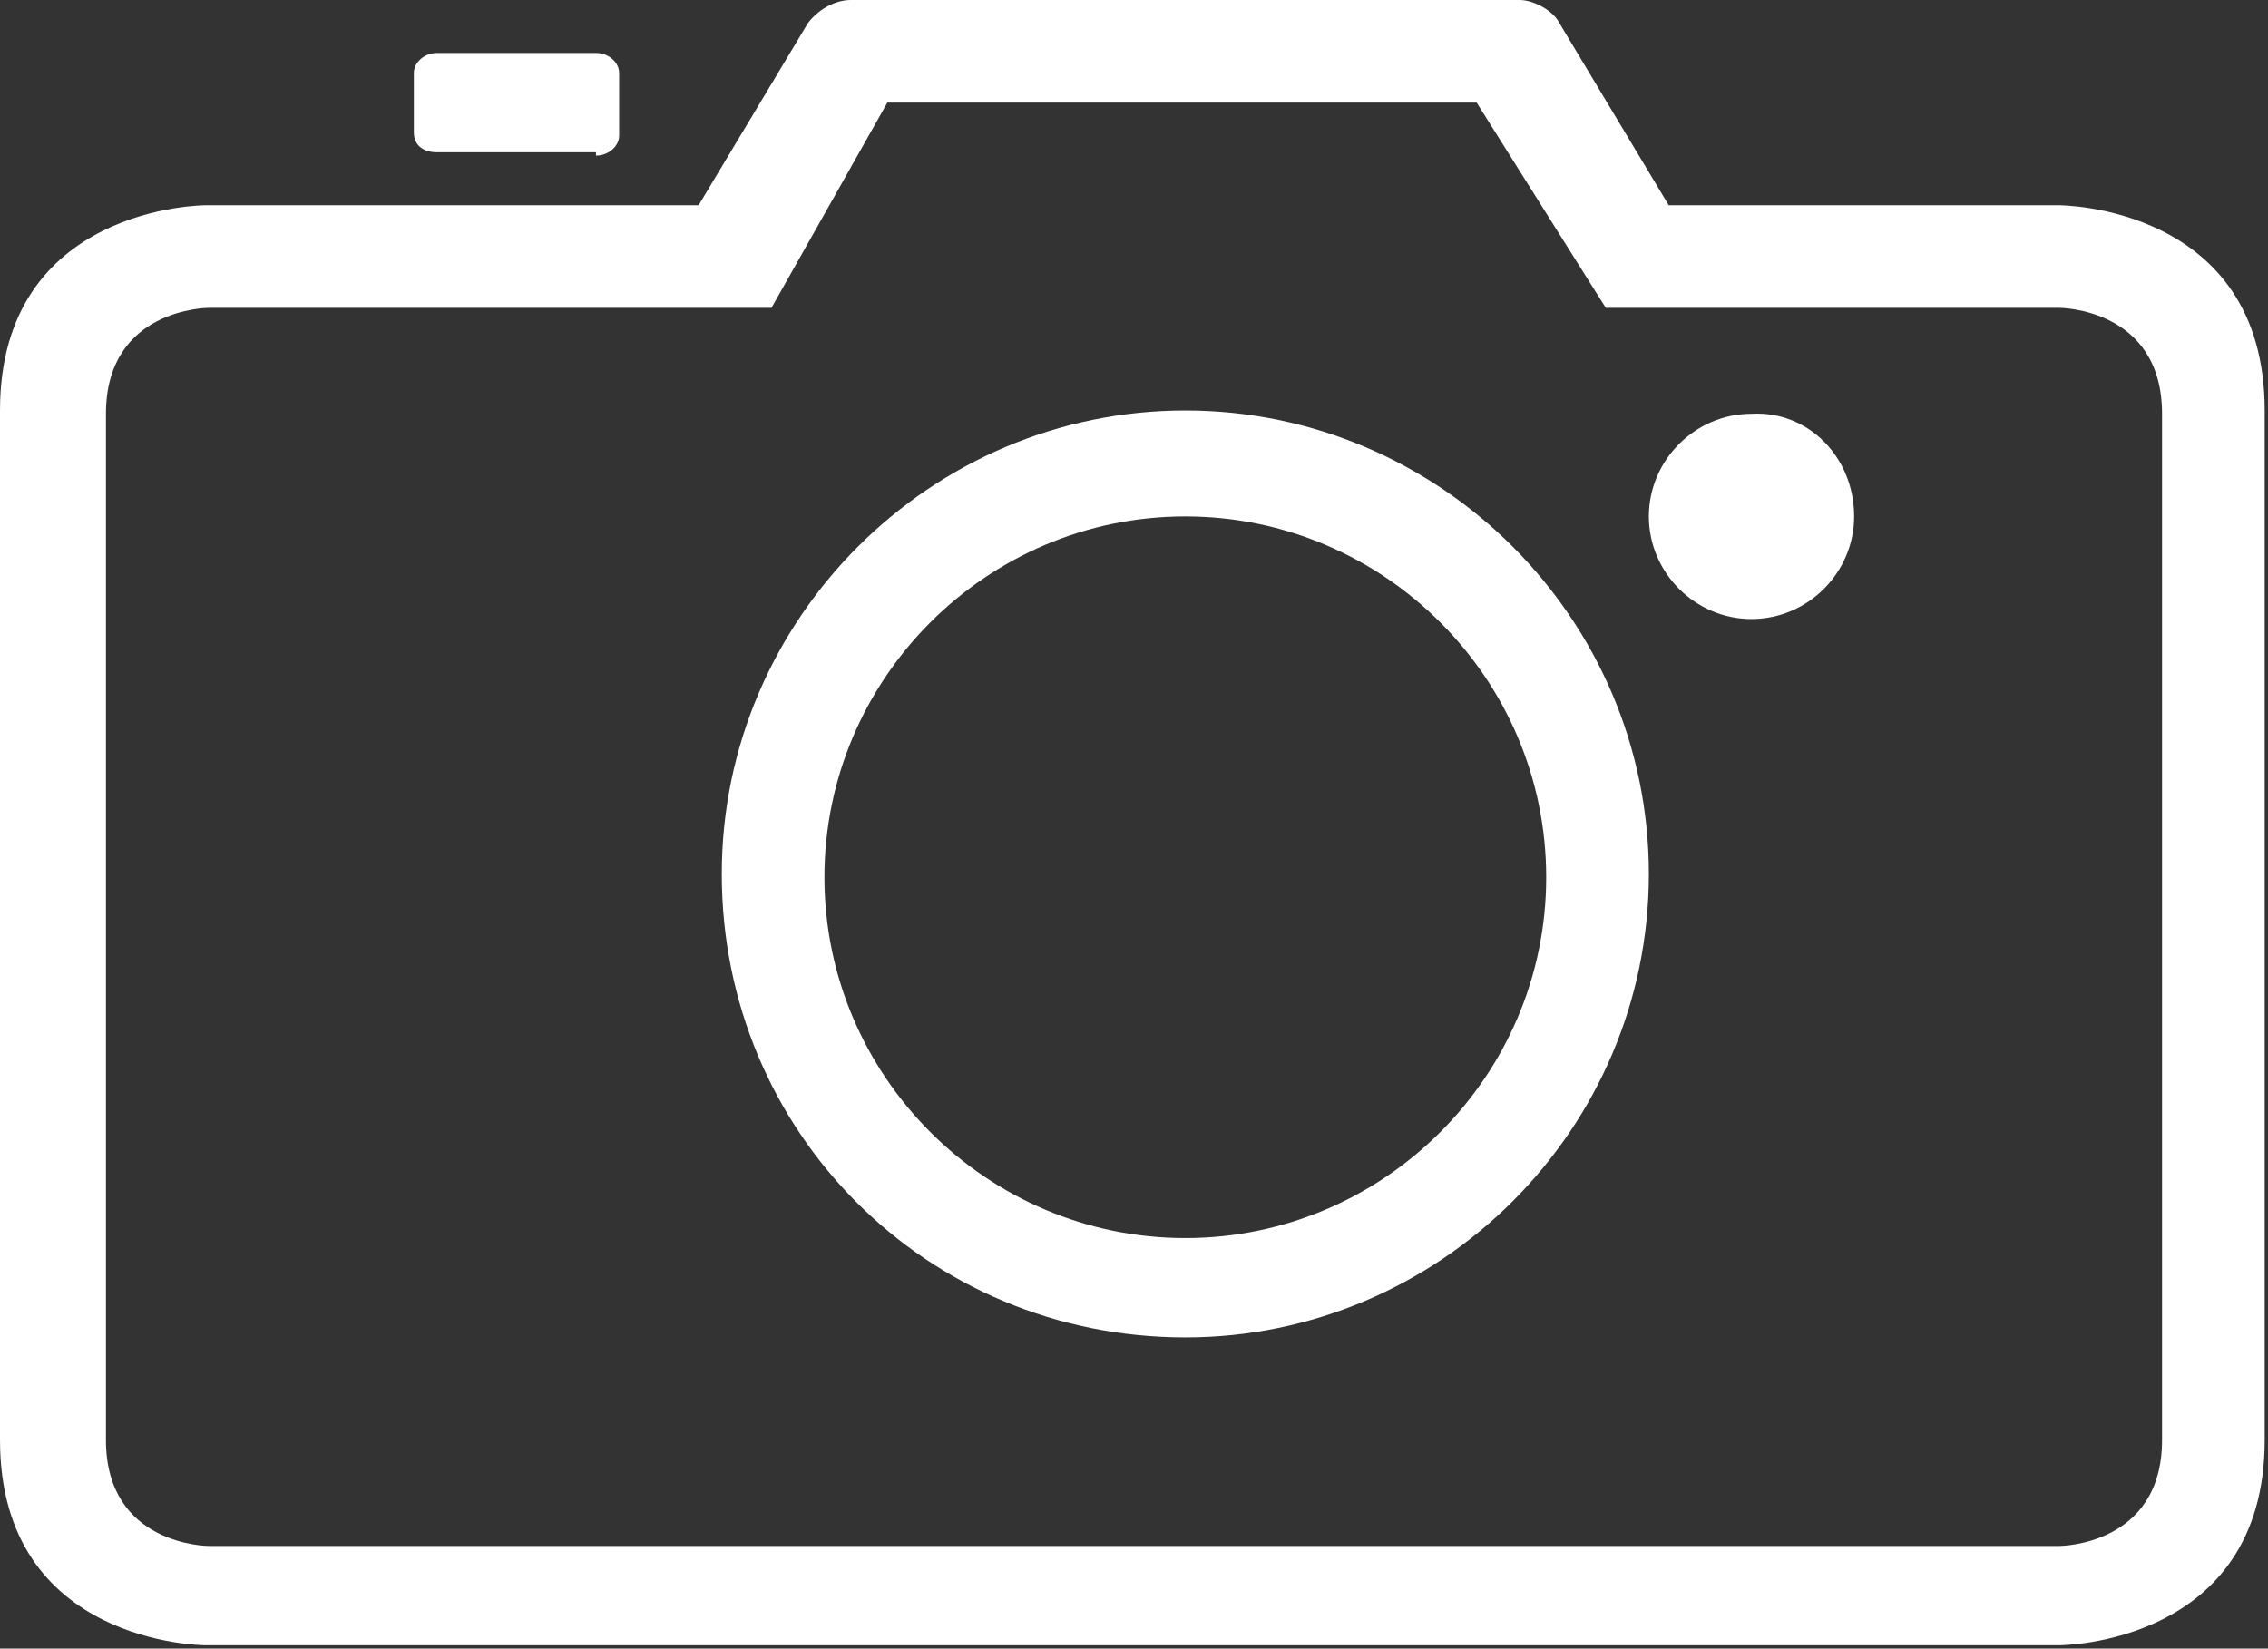 <?xml version="1.0" encoding="utf-8"?>
<!-- Generator: Adobe Illustrator 21.1.0, SVG Export Plug-In . SVG Version: 6.00 Build 0)  -->
<svg version="1.1" id="Calque_1" xmlns="http://www.w3.org/2000/svg" xmlns:xlink="http://www.w3.org/1999/xlink" x="0px" y="0px"
	 viewBox="0 0 68.5 49.8" style="enable-background:new 0 0 68.5 49.8;" xml:space="preserve">
<rect x="0" y="0" width="68.5" height="49.8" fill="#333333" stroke="none"/>
<style type="text/css">
	.st0{fill-rule:evenodd;clip-rule:evenodd;fill:#FFFFFF;}
</style>
<g>
	<path class="st0" d="M56,15.6c0,1.7-1.4,3.1-3.1,3.1c-1.7,0-3.1-1.4-3.1-3.1s1.4-3.1,3.1-3.1C54.6,12.4,56,13.8,56,15.6L56,15.6z
		 M56,15.6"/>
	<path class="st0" d="M18,4.7c0.4,0,0.7-0.3,0.7-0.6V2.2c0-0.3-0.3-0.6-0.7-0.6h-4.8c-0.4,0-0.7,0.3-0.7,0.6V4
		c0,0.4,0.3,0.6,0.7,0.6H18z M18,4.7"/>
	<path class="st0" d="M35.8,40.4c7.7,0,14-6.3,14-14c0-7.7-6.3-14-14-14c-7.7,0-14,6.3-14,14C21.8,34.2,28,40.4,35.8,40.4L35.8,40.4
		z M35.8,15.6c6,0,10.9,4.9,10.9,10.9s-4.9,10.9-10.9,10.9c-6,0-10.9-4.9-10.9-10.9S29.8,15.6,35.8,15.6L35.8,15.6z M35.8,15.6"/>
	<path class="st0" d="M0,12.4v31.1c0,6.2,6.2,6.2,6.2,6.2h56c0,0,6.2,0,6.2-6.2V12.4c0-6.2-6.2-6.2-6.2-6.2H50.4l-3.3-5.5
		C46.9,0.3,46.3,0,45.9,0H25.7c-0.5,0-1,0.3-1.3,0.7l-3.3,5.5H6.2C6.2,6.2,0,6.2,0,12.4L0,12.4z M23.3,9.3l3.5-6.2h17.8l3.9,6.2
		h13.7c0,0,3.1,0,3.1,3.2v31c0,3.2-3.1,3.2-3.1,3.2H6.3c0,0-3.1,0-3.1-3.2v-31c0-3.2,3.1-3.2,3.1-3.2H23.3z M23.3,9.3"/>
</g>
</svg>
